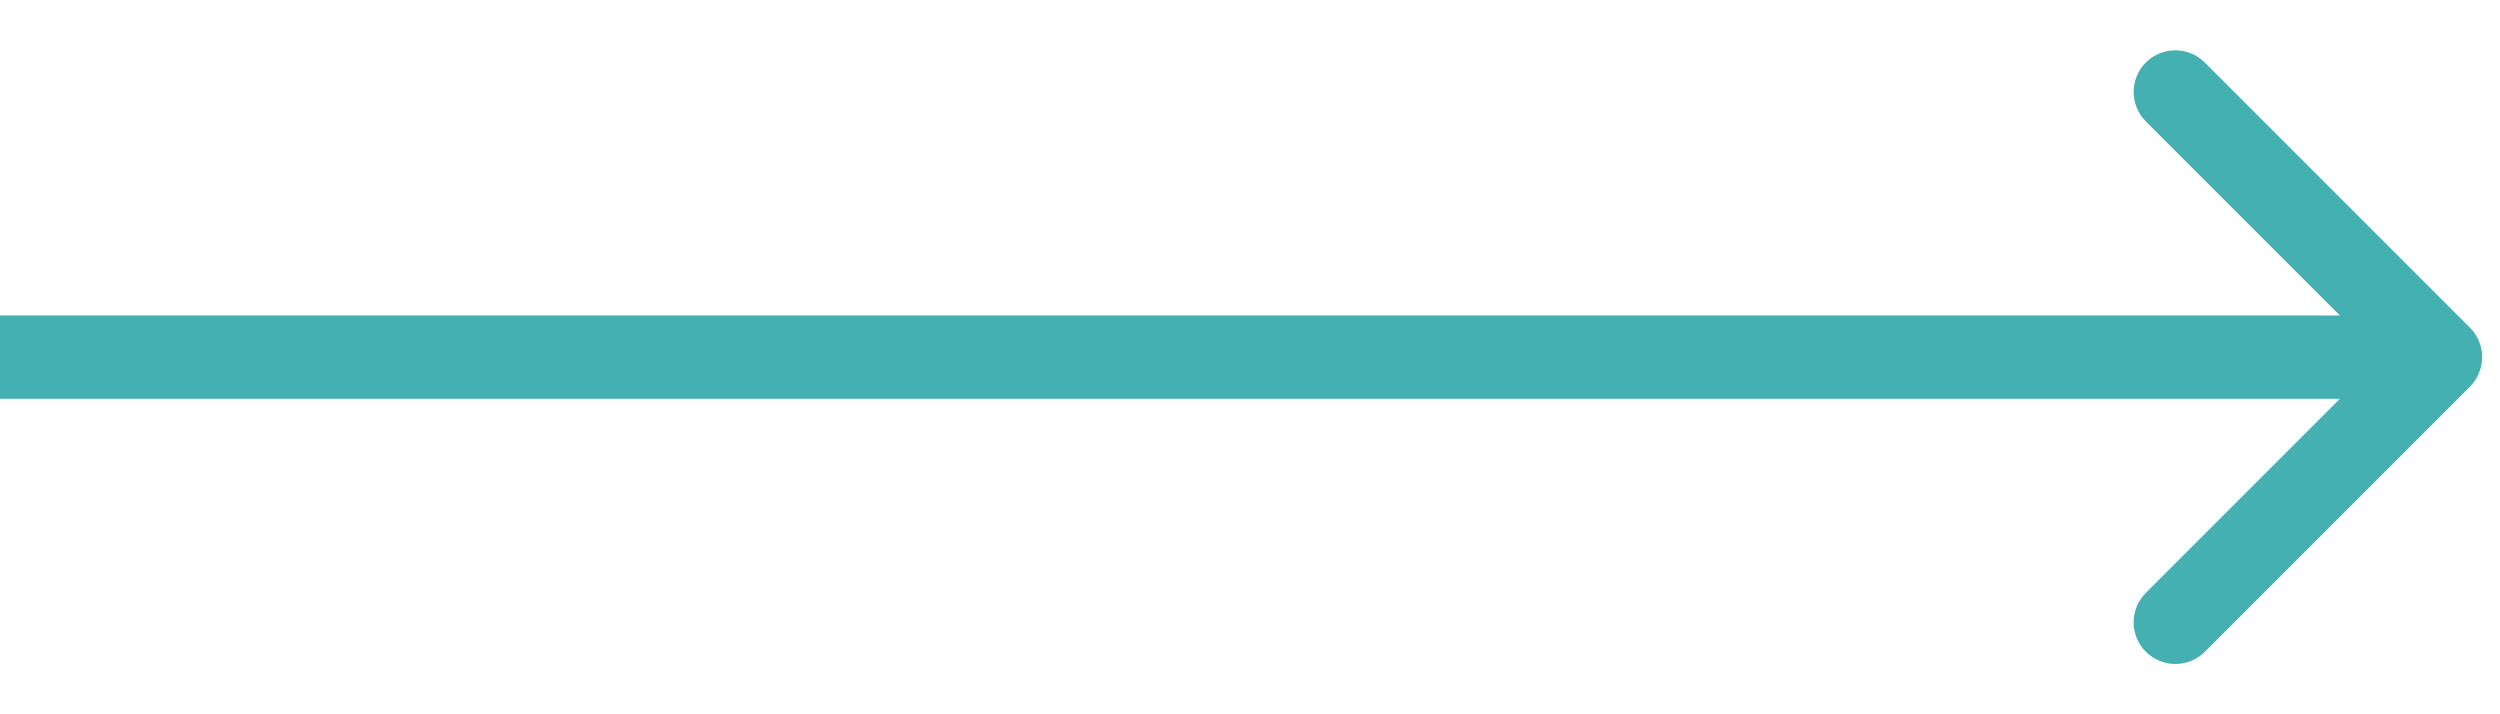 <svg xmlns="http://www.w3.org/2000/svg" width="42" height="12" viewBox="0 0 42 12" fill="none"><path d="M41.495 6.495C41.768 6.222 41.768 5.778 41.495 5.505L37.04 1.05C36.767 0.777 36.324 0.777 36.05 1.05C35.777 1.324 35.777 1.767 36.05 2.04L40.01 6L36.05 9.96C35.777 10.233 35.777 10.676 36.05 10.95C36.324 11.223 36.767 11.223 37.04 10.95L41.495 6.495ZM0 6.7H41V5.3H0V6.7Z" fill="#44B0B1"></path></svg>